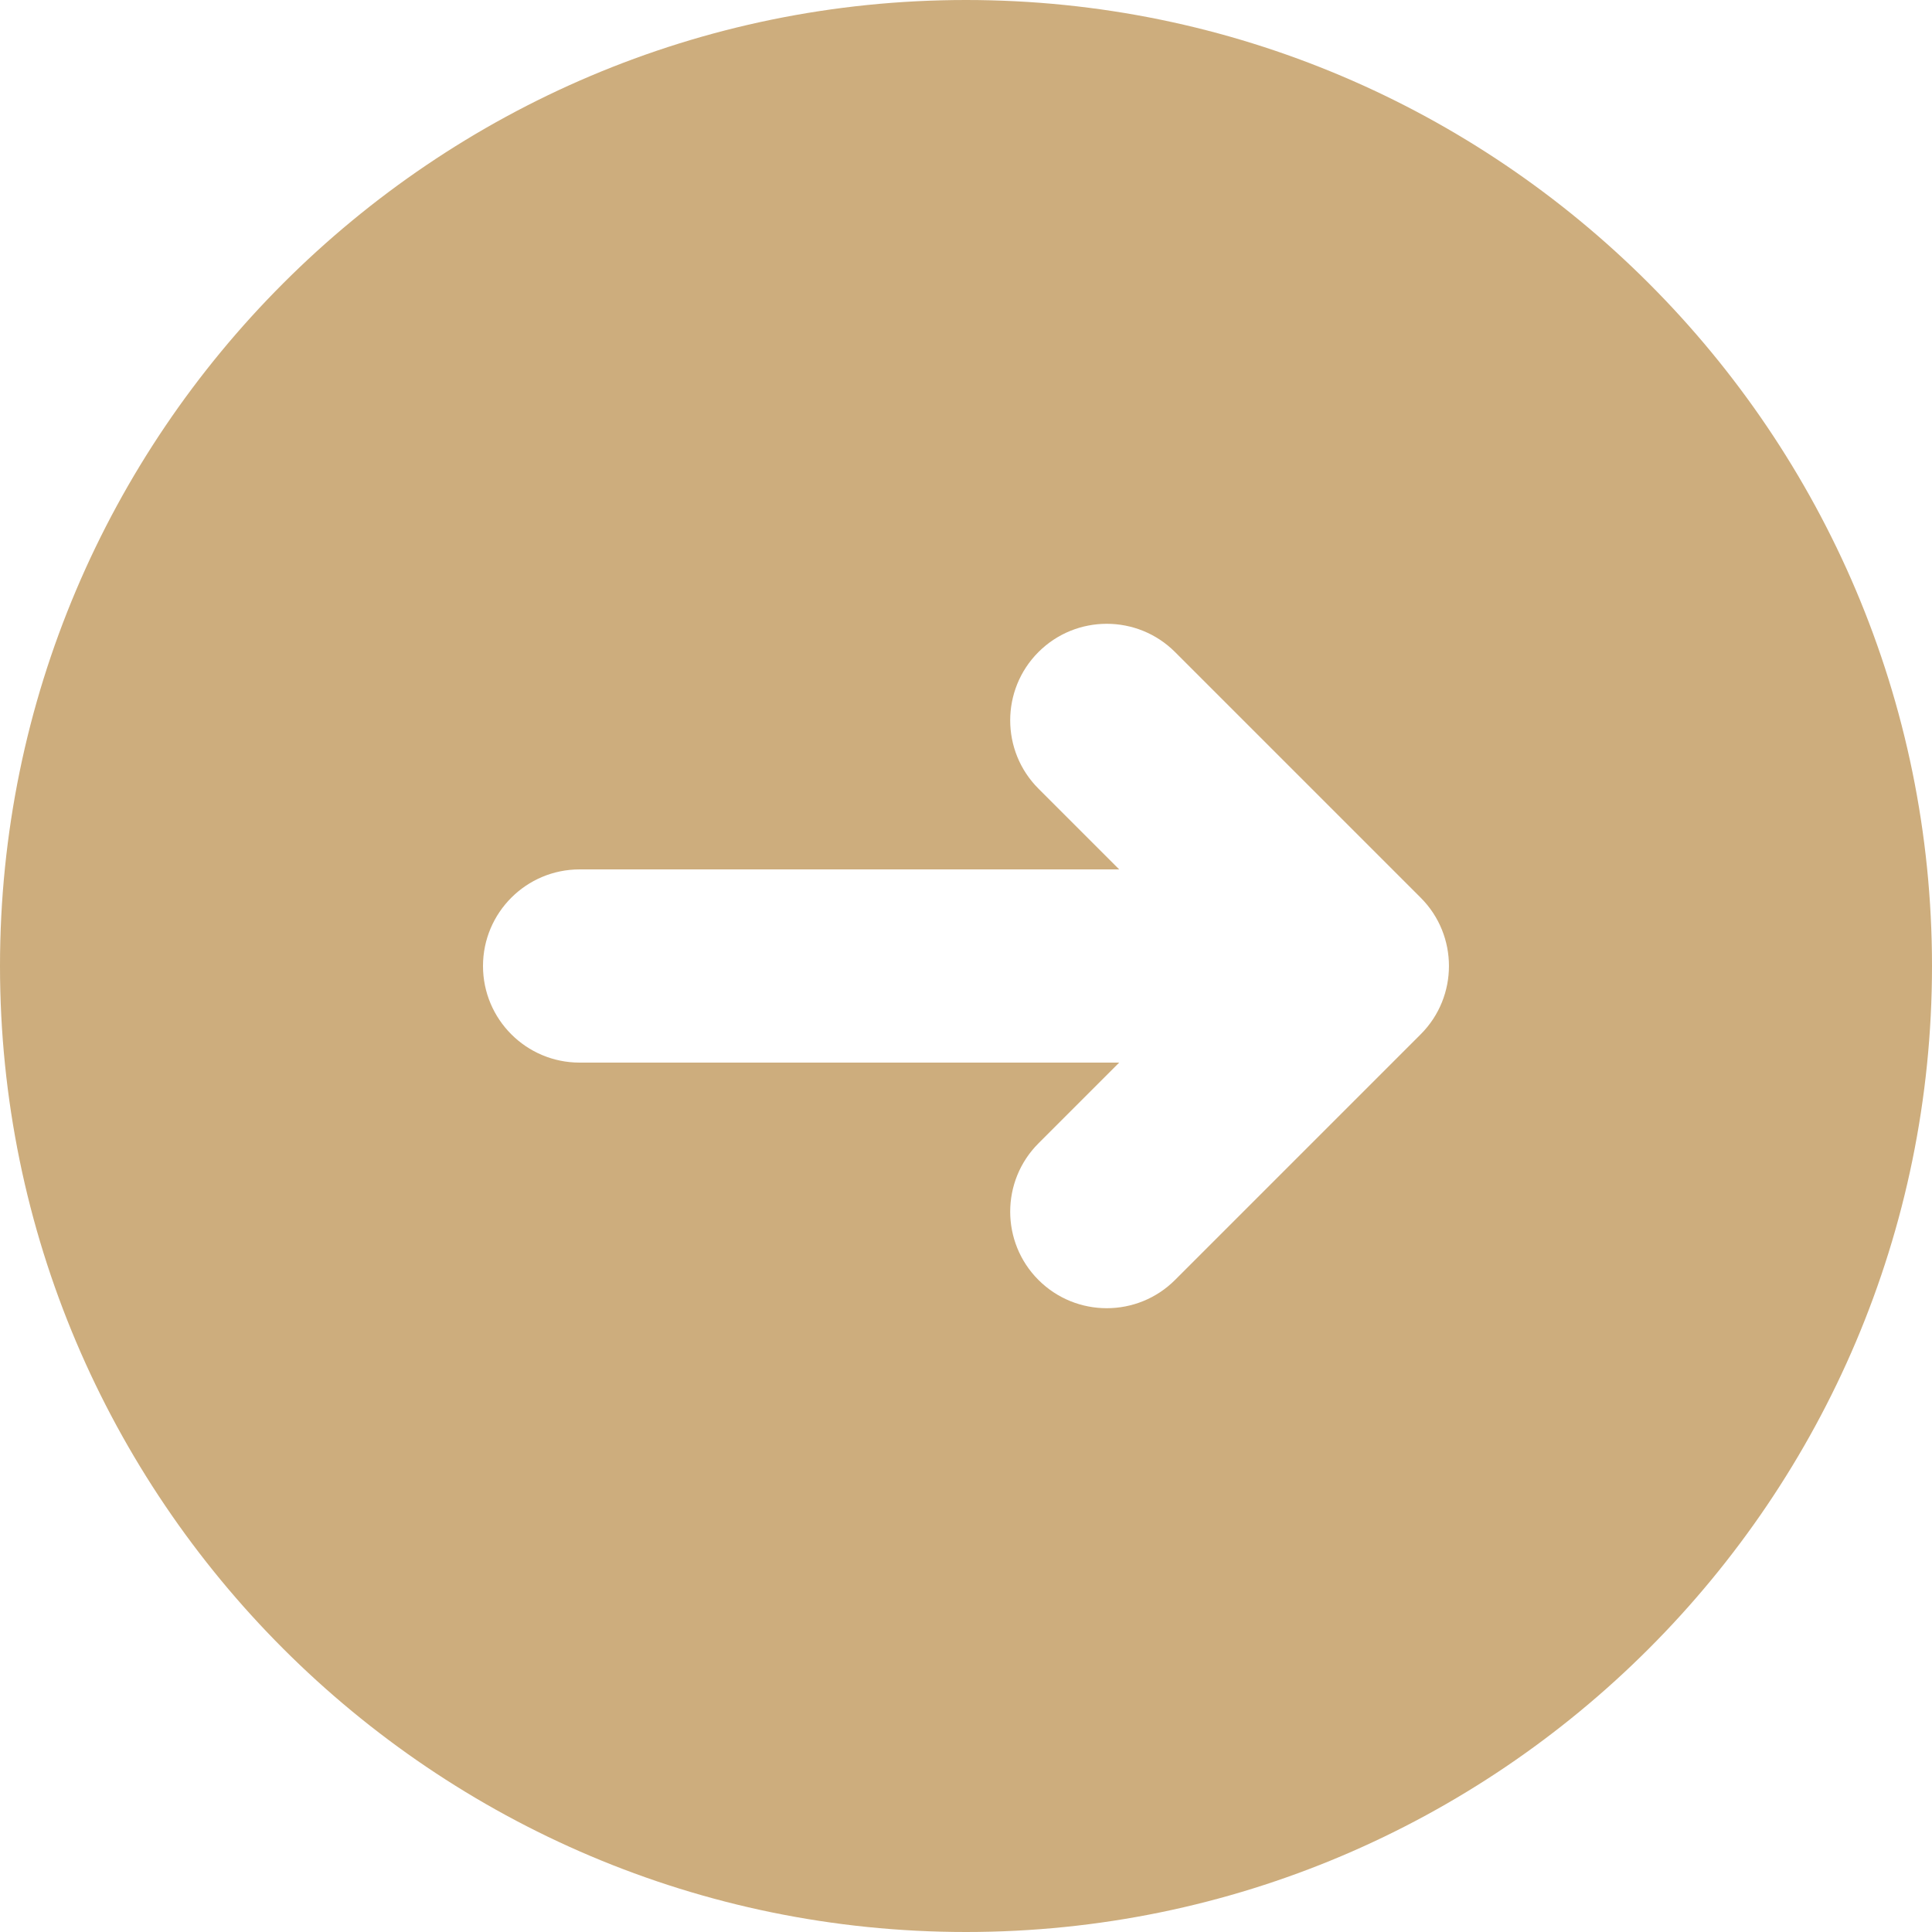 <?xml version="1.0" encoding="UTF-8" standalone="no"?><svg xmlns="http://www.w3.org/2000/svg" xmlns:xlink="http://www.w3.org/1999/xlink" fill="#cdad7d" height="20" preserveAspectRatio="xMidYMid meet" version="1" viewBox="2.0 2.0 20.0 20.0" width="20" zoomAndPan="magnify"><g id="change1_1"><path d="M12,2C6.486,2,2,6.486,2,12s4.486,10,10,10s10-4.486,10-10S17.514,2,12,2z M12.75,15.25L12.75,15.25 c-0.39-0.39-0.39-1.024,0-1.414L13.586,13H8c-0.552,0-1-0.448-1-1v0c0-0.552,0.448-1,1-1h5.586l-0.836-0.836 c-0.39-0.39-0.39-1.024,0-1.414l0,0c0.39-0.39,1.024-0.39,1.414,0l2.543,2.543c0.39,0.39,0.39,1.024,0,1.414l-2.543,2.543 C13.774,15.64,13.14,15.64,12.75,15.25z"/></g></svg>